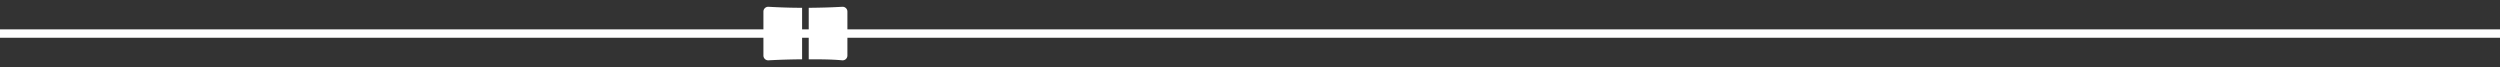 <svg id="Layer_1" data-name="Layer 1" xmlns="http://www.w3.org/2000/svg" viewBox="0 0 298 8"><rect x="0" y="0" width="298" height="8" fill="#333333" stroke="none"/><defs><style>.cls-1{fill:none;stroke:#fff;stroke-miterlimit:10;}.cls-2{fill:#fff;}</style></defs><title>piezas-masterfather</title><line class="cls-1" y1="4" x2="298" y2="4"/><path class="cls-2" d="M96.4,7.07c1.38,0,2.72,0,4,.12a.57.57,0,0,0,.61-.57V1.38a.57.57,0,0,0-.61-.57c-1.27.07-2.61.11-4,.12ZM95.61.93c-1.38,0-2.72-.05-4-.12a.57.57,0,0,0-.61.57V6.62a.57.57,0,0,0,.61.57c1.27-.07,2.61-.11,4-.12Z"/></svg>